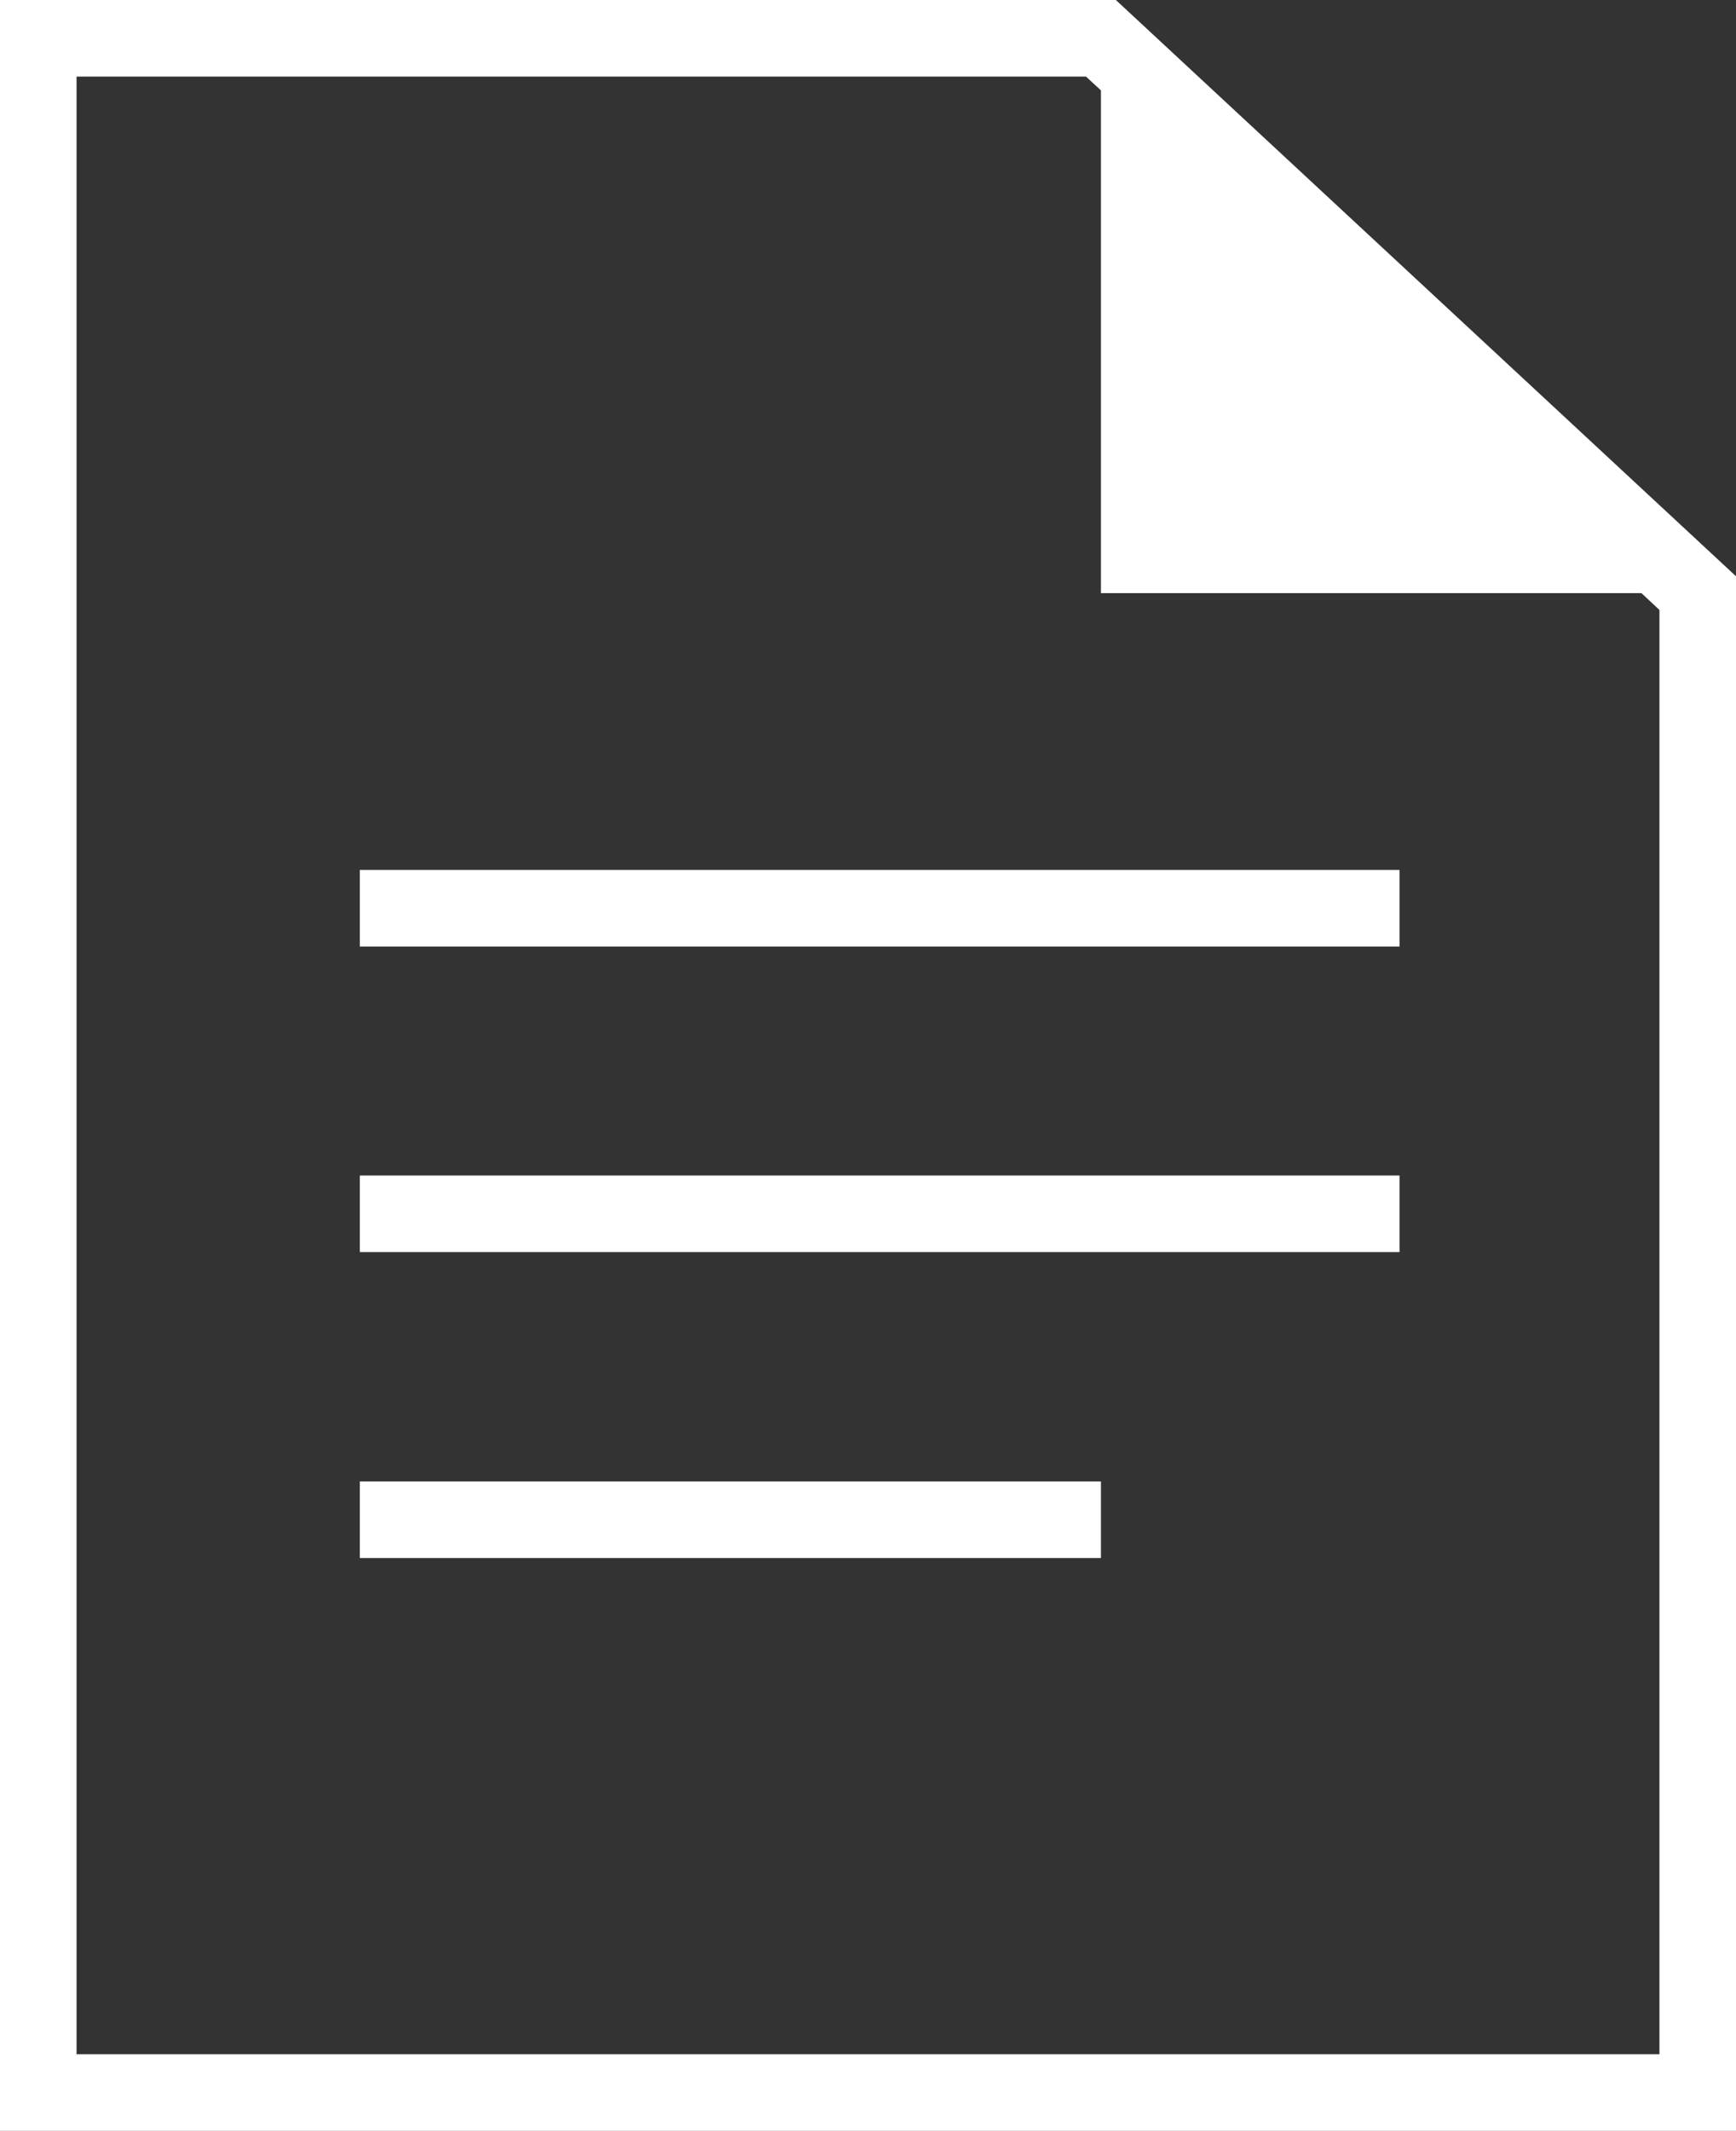 <svg xmlns="http://www.w3.org/2000/svg" viewBox="0 0 45.35 55.65"><rect x="0" y="0" width="45.35" height="55.65" fill="#333333" stroke="none"/><defs><style>.cls-1{fill:#fff;}</style></defs><title>Buchfuehrung</title><g id="Ebene_2" data-name="Ebene 2"><g id="Ebene_1-2" data-name="Ebene 1"><path class="cls-1" d="M29.15,0H0V55.65H45.35V15.05Zm14.2,53.65H2V2H28.37l.39.36V15.49H42.88l.47.44Z"/><rect class="cls-1" x="9.4" y="22.72" width="27.16" height="2"/><rect class="cls-1" x="9.4" y="30.7" width="27.16" height="2"/><rect class="cls-1" x="9.4" y="38.69" width="19.36" height="2"/></g></g></svg>